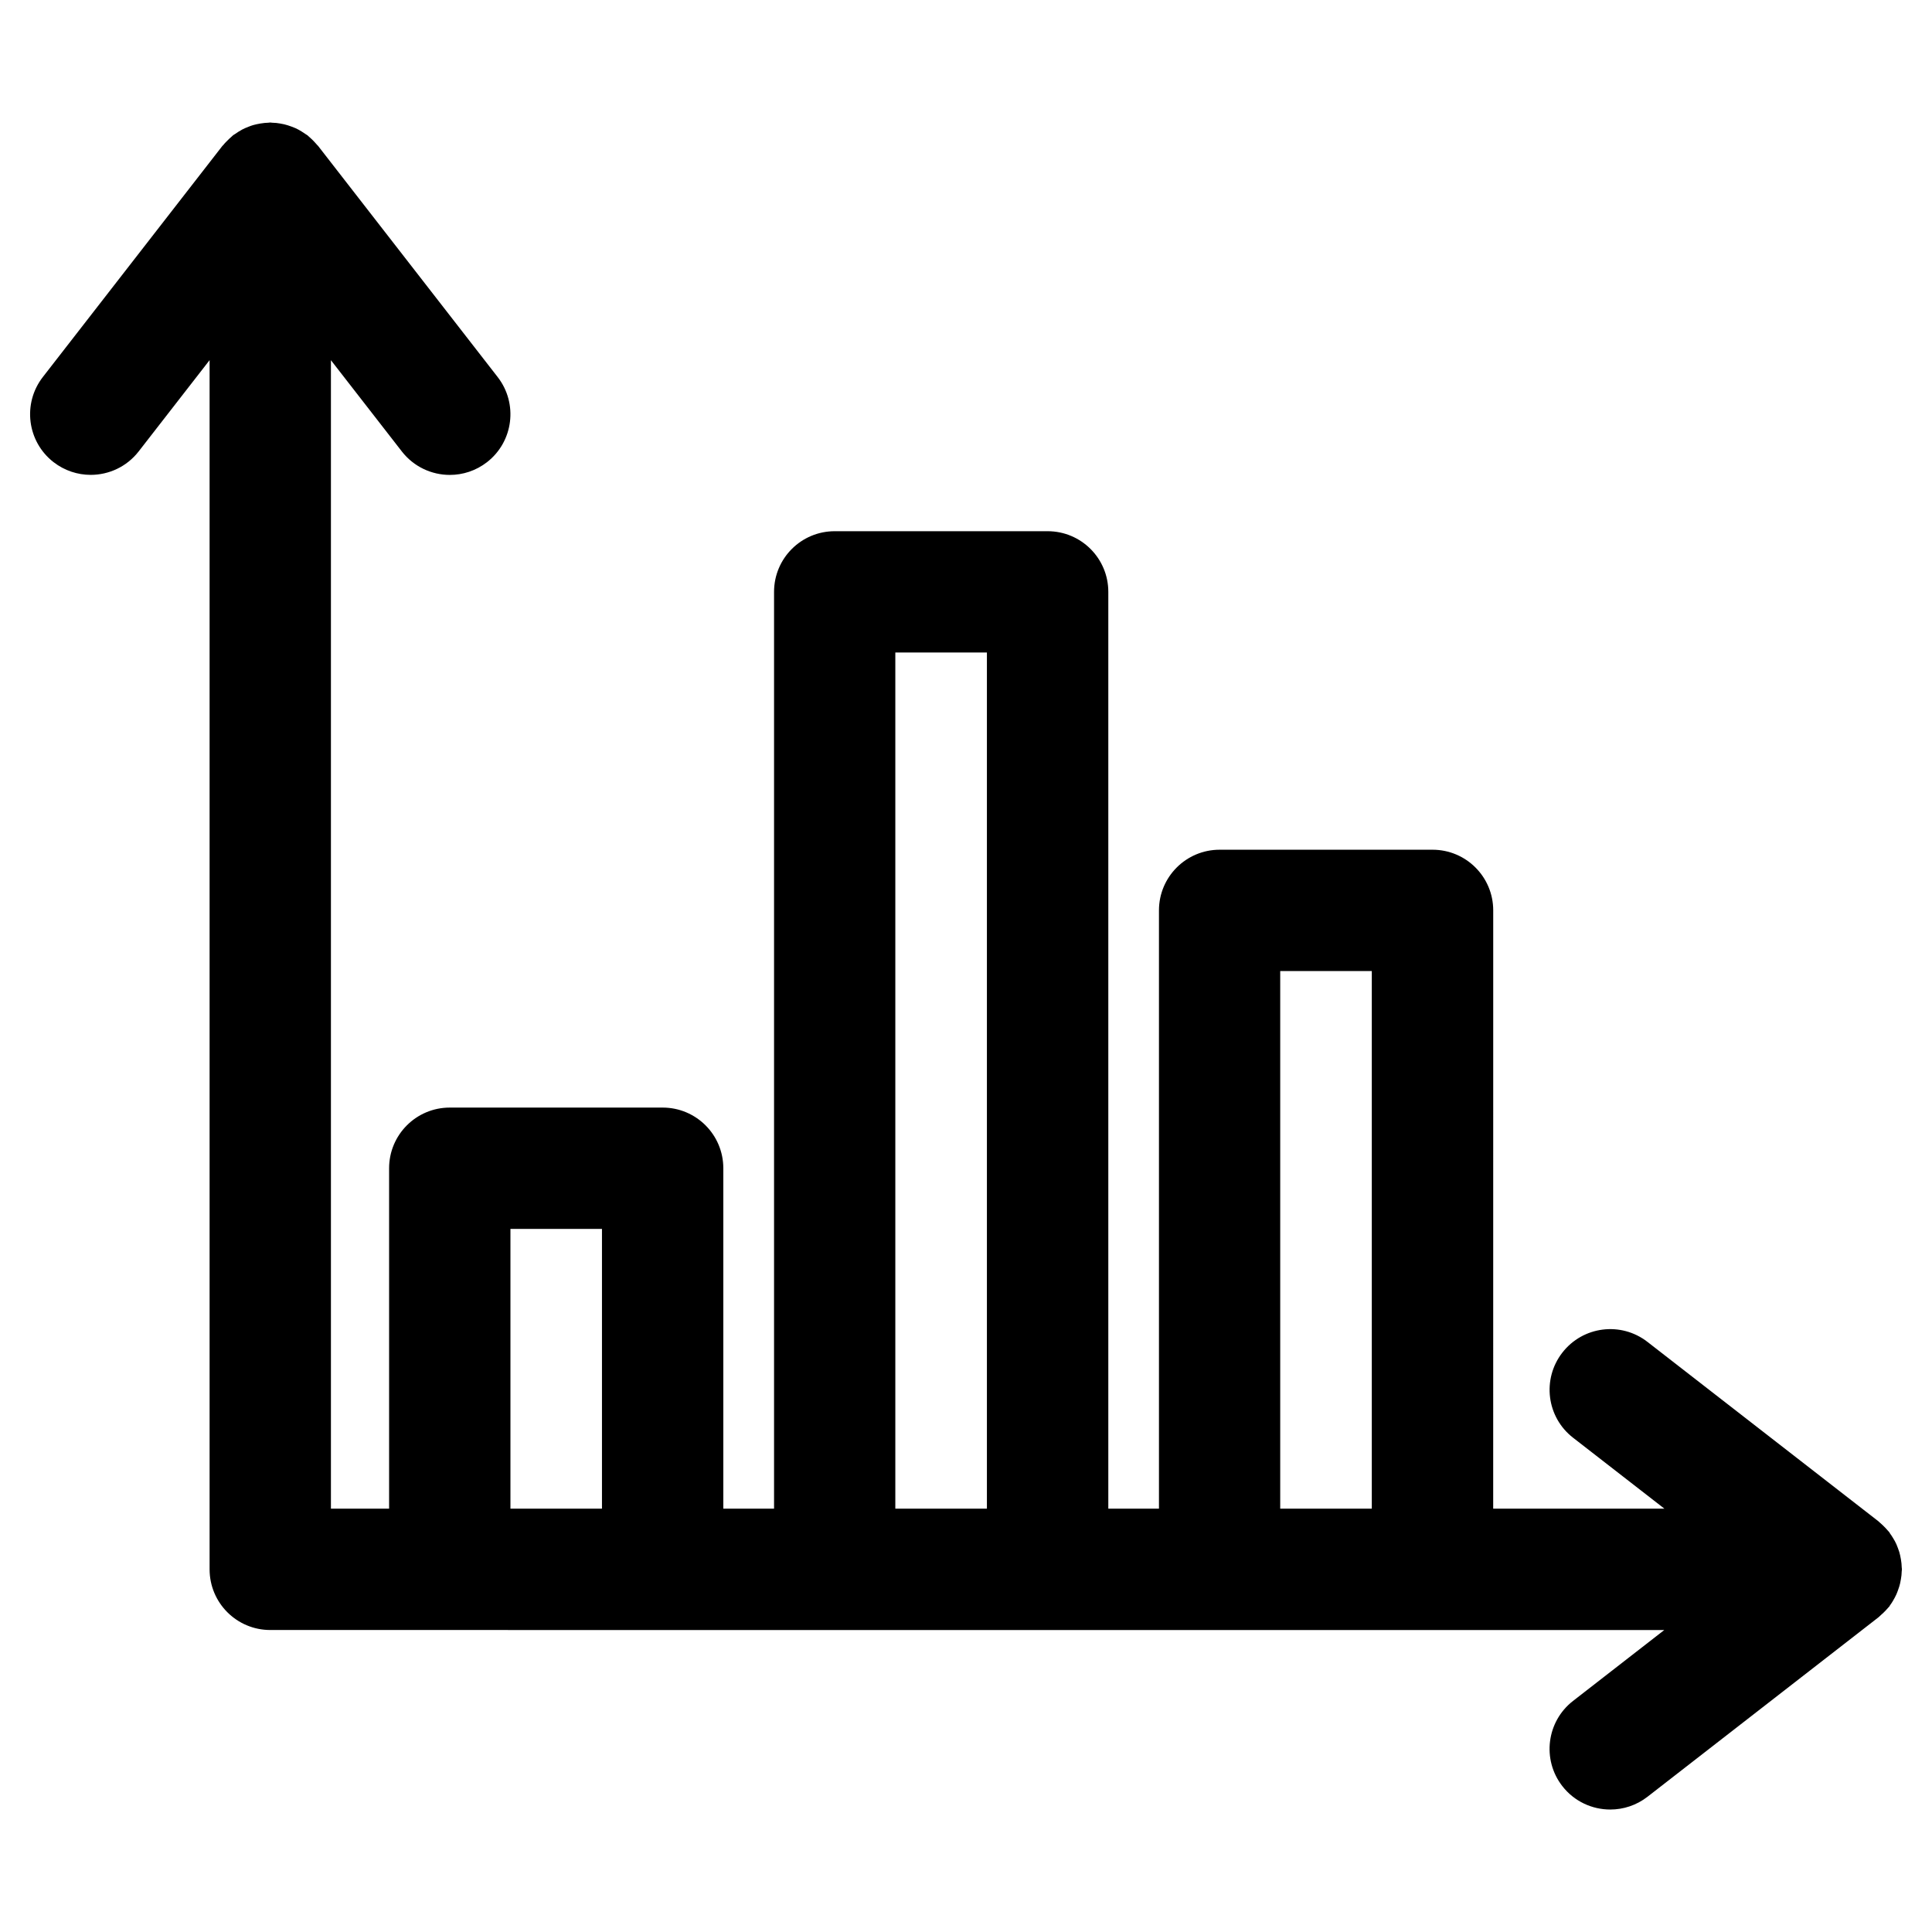 <?xml version="1.0" encoding="UTF-8"?>
<!-- Uploaded to: SVG Repo, www.svgrepo.com, Generator: SVG Repo Mixer Tools -->
<svg fill="#000000" width="800px" height="800px" version="1.1" viewBox="144 144 512 512" xmlns="http://www.w3.org/2000/svg">
 <path d="m646.16 567.33c0.129-0.234 0.246-0.48 0.363-0.73 0.172-0.375 0.312-0.762 0.461-1.156 0.129-0.32 0.234-0.652 0.332-0.977 0.098-0.289 0.172-0.578 0.234-0.867 0.086-0.375 0.148-0.75 0.215-1.125 0.062-0.344 0.117-0.688 0.148-1.039 0.031-0.332 0.055-0.676 0.062-1.02 0.012-0.184 0.055-0.344 0.055-0.523 0-0.191-0.055-0.355-0.055-0.535-0.012-0.344-0.031-0.688-0.062-1.039-0.031-0.355-0.098-0.695-0.148-1.062-0.062-0.355-0.117-0.695-0.203-1.051-0.074-0.312-0.16-0.621-0.234-0.922-0.117-0.355-0.234-0.695-0.375-1.062-0.129-0.332-0.246-0.676-0.398-1.008-0.129-0.27-0.246-0.535-0.398-0.805-0.184-0.332-0.375-0.664-0.59-0.996-0.203-0.32-0.398-0.633-0.633-0.941-0.105-0.148-0.184-0.32-0.289-0.473-0.074-0.098-0.172-0.16-0.234-0.246-0.227-0.277-0.48-0.535-0.719-0.805-0.258-0.277-0.535-0.547-0.816-0.816-0.258-0.234-0.523-0.492-0.793-0.707-0.098-0.086-0.172-0.184-0.258-0.246l-61.23-47.562c-7.012-5.457-17.109-4.18-22.555 2.84-5.445 7.012-4.18 17.117 2.84 22.555l24.195 18.793h-45.363l0.008-158.54c0-8.887-7.203-16.078-16.078-16.078h-56.426c-8.875 0-16.078 7.191-16.078 16.078v158.55h-13.422v-242.96c0-8.887-7.203-16.078-16.078-16.078h-56.426c-8.887 0-16.078 7.191-16.078 16.078v242.96h-13.445v-90.215c0-8.875-7.191-16.078-16.078-16.078h-56.414c-8.887 0-16.078 7.203-16.078 16.078v90.215h-15.418v-304.36l18.793 24.184c3.172 4.074 7.91 6.219 12.715 6.219 3.453 0 6.926-1.105 9.852-3.375 7.012-5.445 8.273-15.555 2.828-22.562l-47.574-61.234c-0.066-0.098-0.164-0.164-0.238-0.246-0.215-0.258-0.438-0.504-0.664-0.742-0.301-0.332-0.621-0.652-0.953-0.953-0.227-0.215-0.449-0.43-0.695-0.633-0.109-0.074-0.176-0.184-0.281-0.258-0.129-0.098-0.277-0.16-0.406-0.258-0.367-0.258-0.73-0.492-1.105-0.727-0.289-0.172-0.578-0.355-0.879-0.516-0.258-0.129-0.516-0.27-0.77-0.387-0.379-0.16-0.762-0.309-1.148-0.449-0.312-0.117-0.621-0.227-0.941-0.32-0.312-0.098-0.613-0.184-0.926-0.258-0.363-0.086-0.738-0.152-1.113-0.215-0.332-0.055-0.664-0.105-0.984-0.141-0.367-0.031-0.73-0.055-1.086-0.062-0.172 0-0.32-0.055-0.492-0.055-0.191 0-0.363 0.043-0.547 0.055-0.332 0.008-0.652 0.031-0.984 0.062-0.375 0.031-0.75 0.098-1.125 0.152-0.355 0.062-0.699 0.129-1.043 0.203-0.289 0.062-0.586 0.137-0.879 0.223-0.375 0.105-0.73 0.246-1.094 0.387-0.332 0.129-0.672 0.258-1.004 0.406-0.258 0.121-0.516 0.25-0.785 0.379-0.344 0.18-0.664 0.383-0.996 0.586-0.332 0.215-0.652 0.418-0.965 0.645-0.148 0.105-0.312 0.172-0.449 0.289-0.098 0.074-0.172 0.172-0.258 0.238-0.27 0.223-0.527 0.461-0.781 0.707-0.301 0.277-0.582 0.555-0.848 0.844-0.246 0.258-0.492 0.516-0.707 0.797-0.074 0.082-0.172 0.148-0.246 0.246l-47.562 61.219c-5.445 7.012-4.18 17.117 2.828 22.562 2.938 2.273 6.41 3.375 9.852 3.375 4.793 0 9.539-2.133 12.715-6.219l18.793-24.184v320.45c0 8.875 7.191 16.078 16.078 16.078h47.574l56.41 0.008h265.44l-24.184 18.793c-7.012 5.457-8.273 15.555-2.84 22.555 3.172 4.086 7.91 6.219 12.715 6.219 3.441 0 6.926-1.105 9.852-3.375l61.23-47.574c0.031-0.02 0.055-0.055 0.086-0.074 0.203-0.16 0.363-0.355 0.559-0.523 0.461-0.406 0.91-0.816 1.328-1.277 0.227-0.234 0.43-0.473 0.645-0.719 0.074-0.098 0.16-0.148 0.227-0.234 0.098-0.129 0.148-0.258 0.234-0.387 0.27-0.363 0.516-0.73 0.738-1.113 0.184-0.328 0.363-0.621 0.523-0.93zm-366.89-23.52v-74.133h24.258v74.137zm102 0v-226.89h24.27v226.89zm102 0v-142.47h24.27v142.47z"/>
</svg>